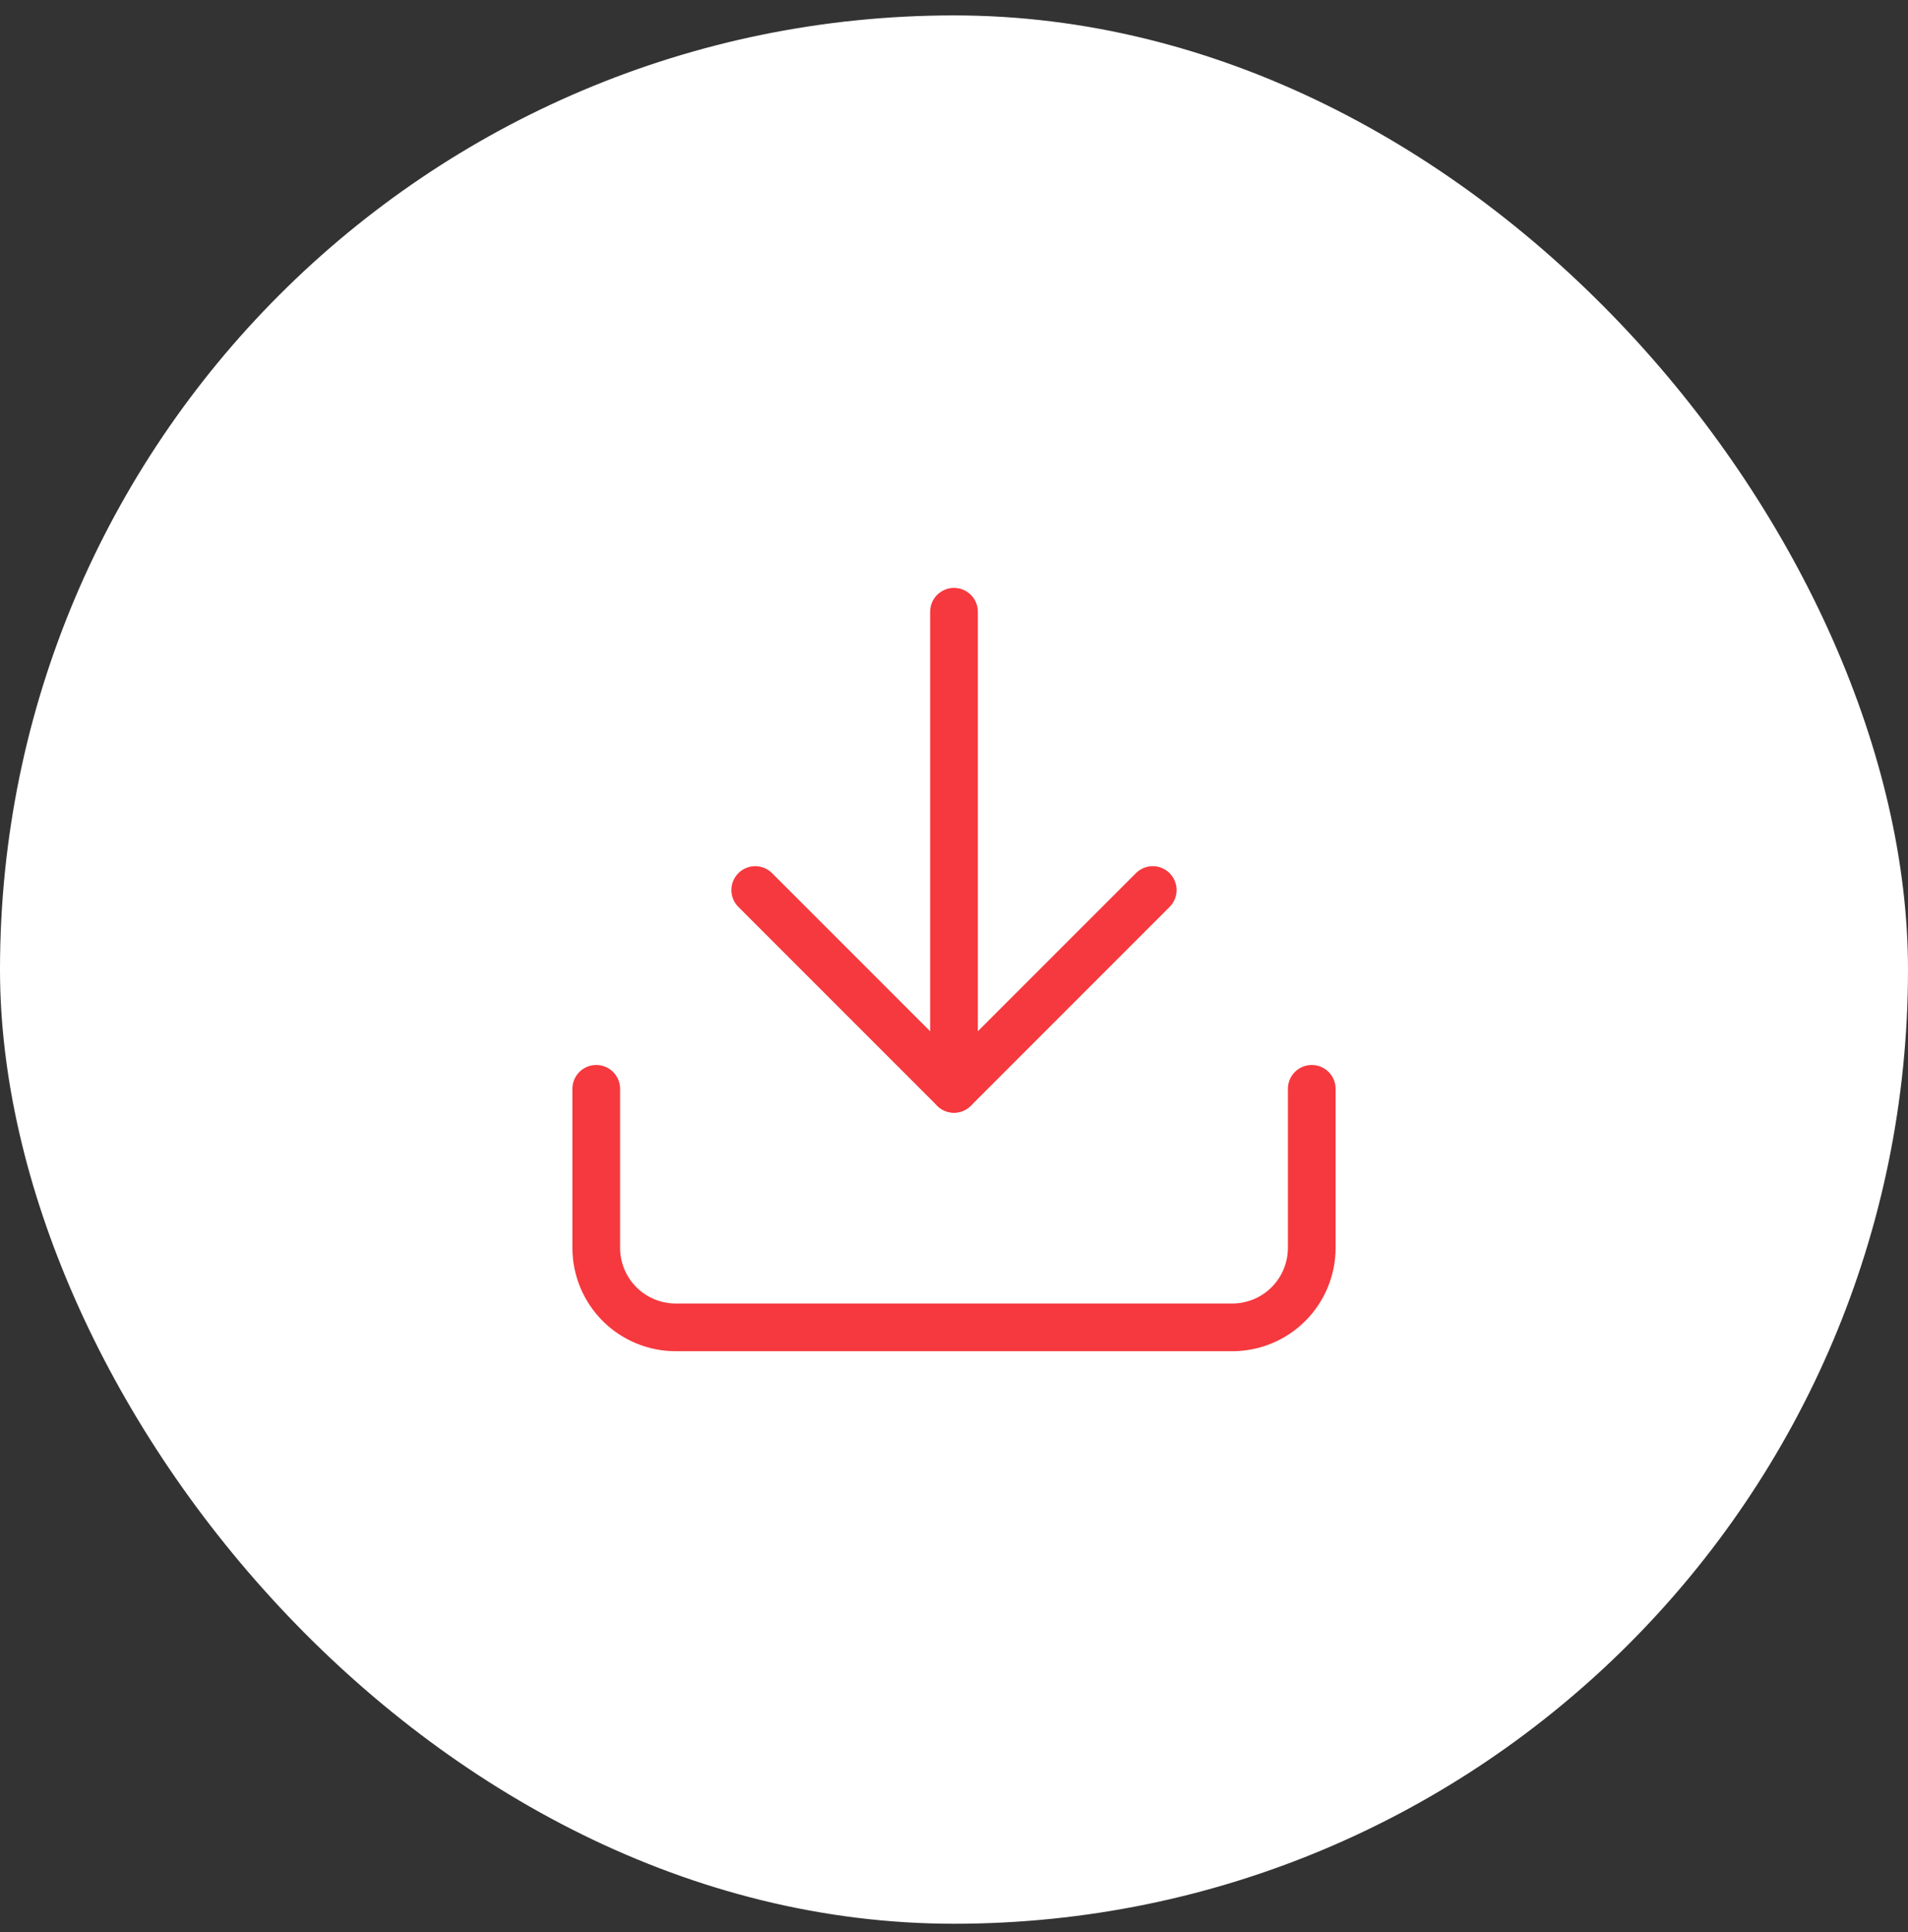 <svg width="80" height="81" viewBox="0 0 80 81" fill="none" xmlns="http://www.w3.org/2000/svg">
<rect x="0" y="0" width="80" height="81" fill="#333333" stroke="none"/>
<rect y="0.646" width="80" height="80" rx="40" fill="white"/>
<path d="M55 45.645V52.312C55 53.196 54.649 54.044 54.024 54.669C53.399 55.294 52.551 55.645 51.667 55.645H28.333C27.449 55.645 26.601 55.294 25.976 54.669C25.351 54.044 25 53.196 25 52.312V45.645" stroke="#F5393E" stroke-width="2" stroke-linecap="round" stroke-linejoin="round"/>
<path d="M31.666 37.312L40 45.646L48.333 37.312" stroke="#F5393E" stroke-width="2" stroke-linecap="round" stroke-linejoin="round"/>
<path d="M40 45.645V25.645" stroke="#F5393E" stroke-width="2" stroke-linecap="round" stroke-linejoin="round"/>
</svg>
